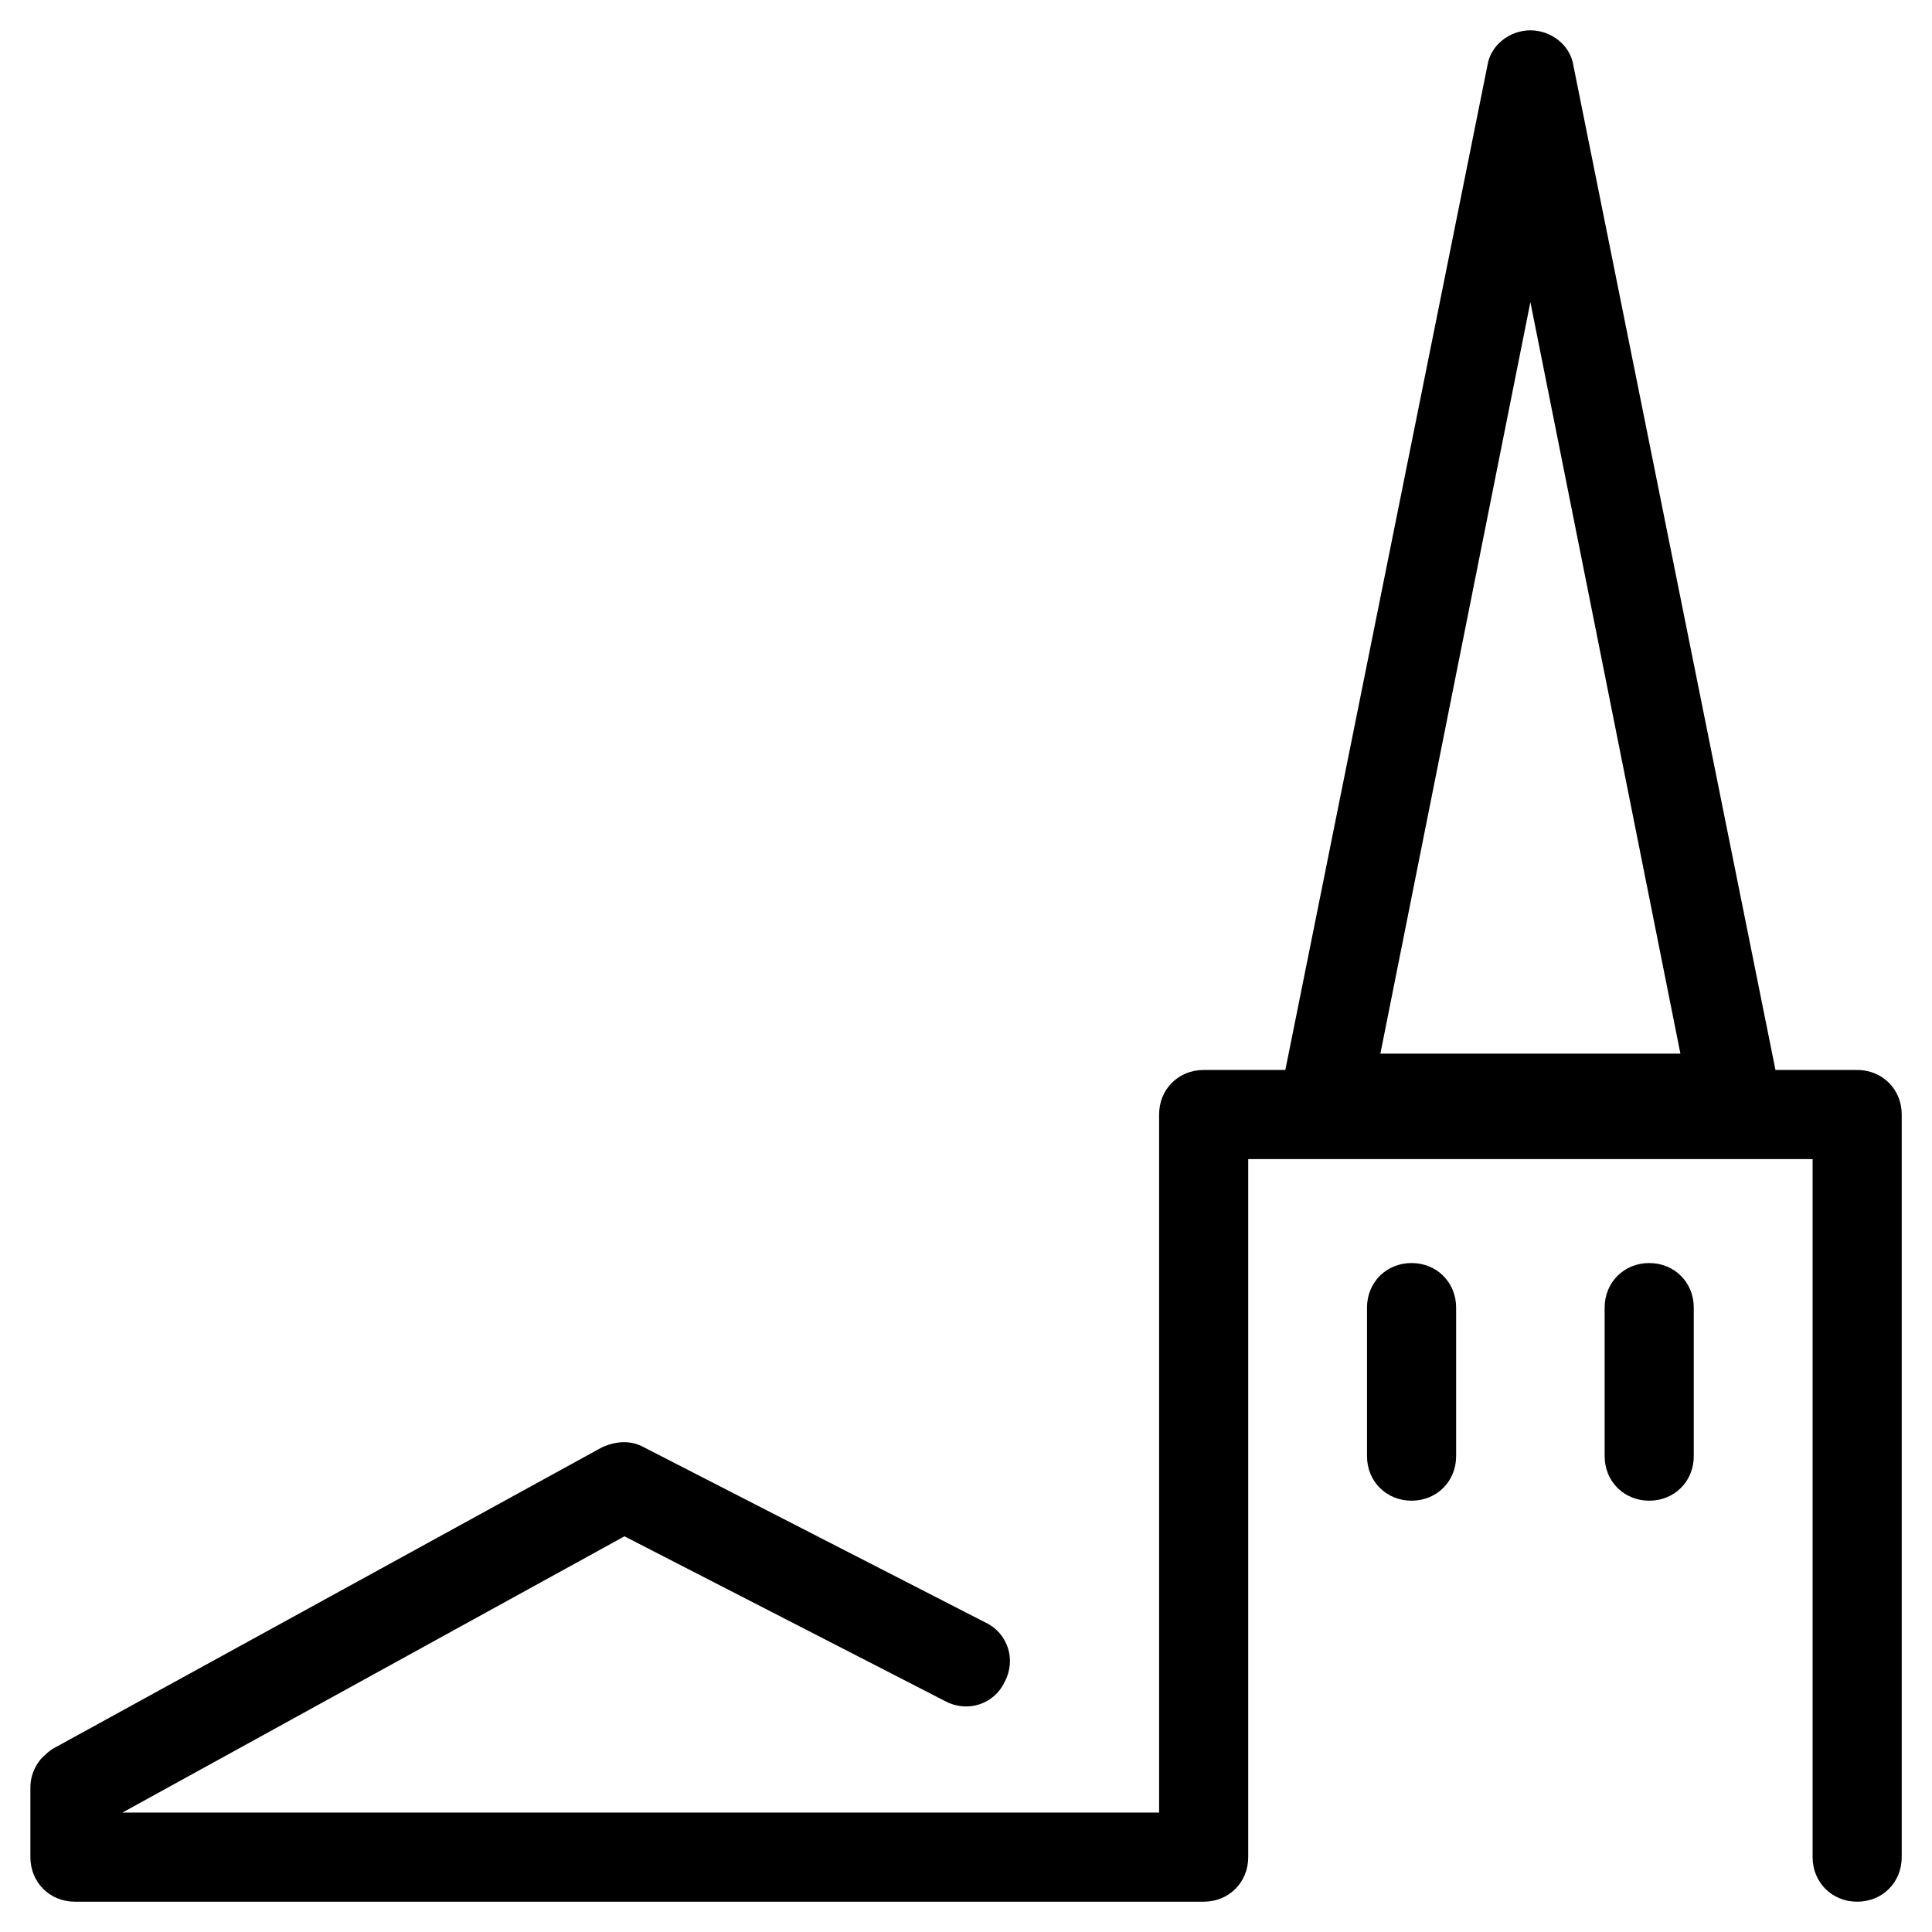 <?xml version="1.0" encoding="UTF-8"?>
<!-- Uploaded to: ICON Repo, www.svgrepo.com, Generator: ICON Repo Mixer Tools -->
<svg fill="#000000" width="800px" height="800px" version="1.1" viewBox="144 144 512 512" xmlns="http://www.w3.org/2000/svg">
 <g>
  <path d="m163.84 647.97h299.14c6.691 0 11.809-5.117 11.809-11.809v-184.99h149.57v184.99c0 6.691 5.117 11.809 11.809 11.809s11.809-5.117 11.809-11.809v-196.8c0-6.691-5.117-11.809-11.809-11.809h-21.648l-53.531-266.07c-0.785-5.512-5.902-9.445-11.414-9.445-5.512 0-10.629 3.938-11.414 9.445l-53.531 266.07h-21.645c-6.691 0-11.809 5.117-11.809 11.809v184.99h-274.73l133.04-73.211 85.02 43.691c5.902 3.148 12.988 0.789 15.742-5.117 3.148-5.902 0.789-12.988-5.117-15.742l-90.527-46.445c-3.543-1.969-7.477-1.574-11.02 0l-144.84 79.504c-1.574 0.789-2.754 1.969-3.938 3.148-1.969 2.363-2.754 5.117-2.754 7.481v18.5c0 6.691 5.117 11.809 11.805 11.809zm385.73-423.91 39.754 199.16h-79.508z"/>
  <path d="m506.27 490.53v39.359c0 6.691 5.117 11.809 11.809 11.809s11.809-5.117 11.809-11.809v-39.359c0-6.691-5.117-11.809-11.809-11.809s-11.809 5.117-11.809 11.809z"/>
  <path d="m569.25 490.53v39.359c0 6.691 5.117 11.809 11.809 11.809 6.691 0 11.809-5.117 11.809-11.809v-39.359c0-6.691-5.117-11.809-11.809-11.809-6.691 0-11.809 5.117-11.809 11.809z"/>
 </g>
</svg>